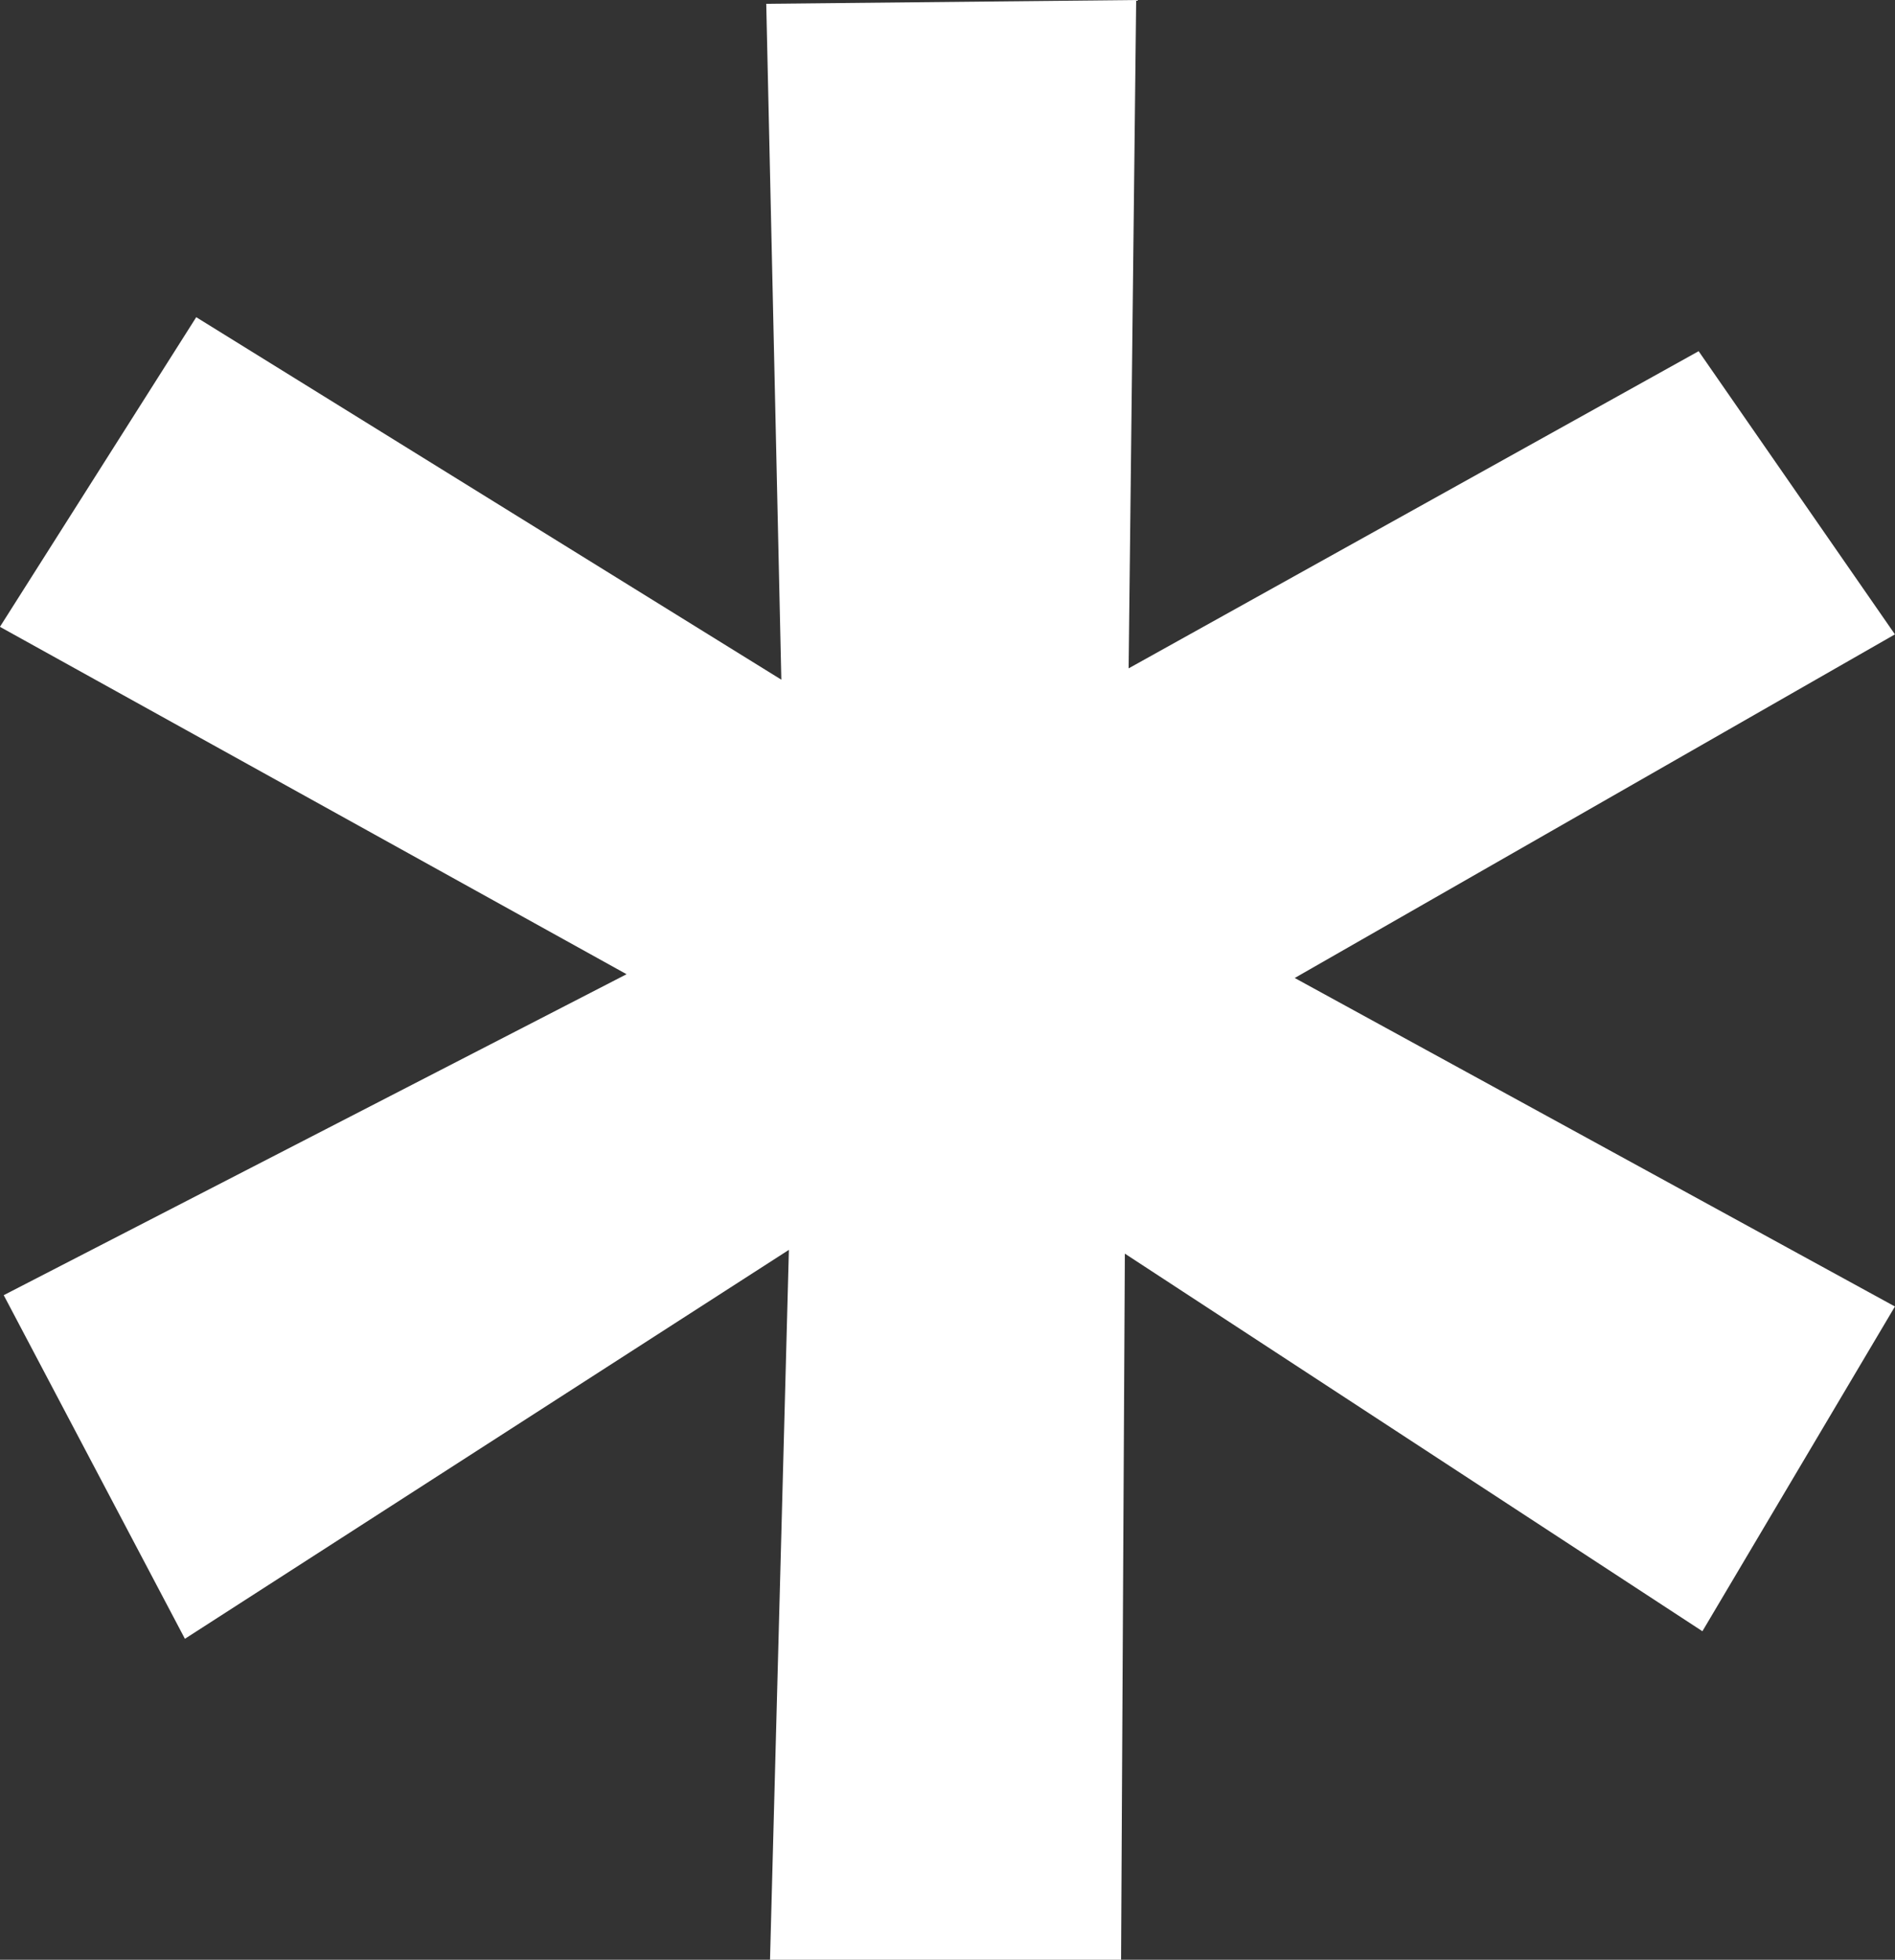 <?xml version="1.0" encoding="UTF-8" standalone="no"?><svg xmlns="http://www.w3.org/2000/svg" xmlns:xlink="http://www.w3.org/1999/xlink" fill="#000000" height="1468.1" preserveAspectRatio="xMidYMid meet" version="1" viewBox="0.3 0.2 1420.0 1468.1" width="1420" zoomAndPan="magnify"><rect x="0.3" y="0.2" width="1420.0" height="1468.1" fill="#333333" stroke="none"/><g id="change1_1"><path d="M 574.477 3.039 L 851.684 0.211 L 846.027 500.887 L 1273.16 263.281 L 1420.25 475.426 L 970.488 732.836 L 1420.25 978.93 L 1275.98 1222.195 L 843.199 939.328 L 840.367 1468.289 L 577.301 1468.289 L 591.445 936.5 L 138.859 1227.852 L 3.086 970.445 L 469.812 730.008 L 0.254 469.77 L 147.344 237.82 L 585.789 509.371 Z M 574.477 3.039" fill="#ffffff"/></g></svg>